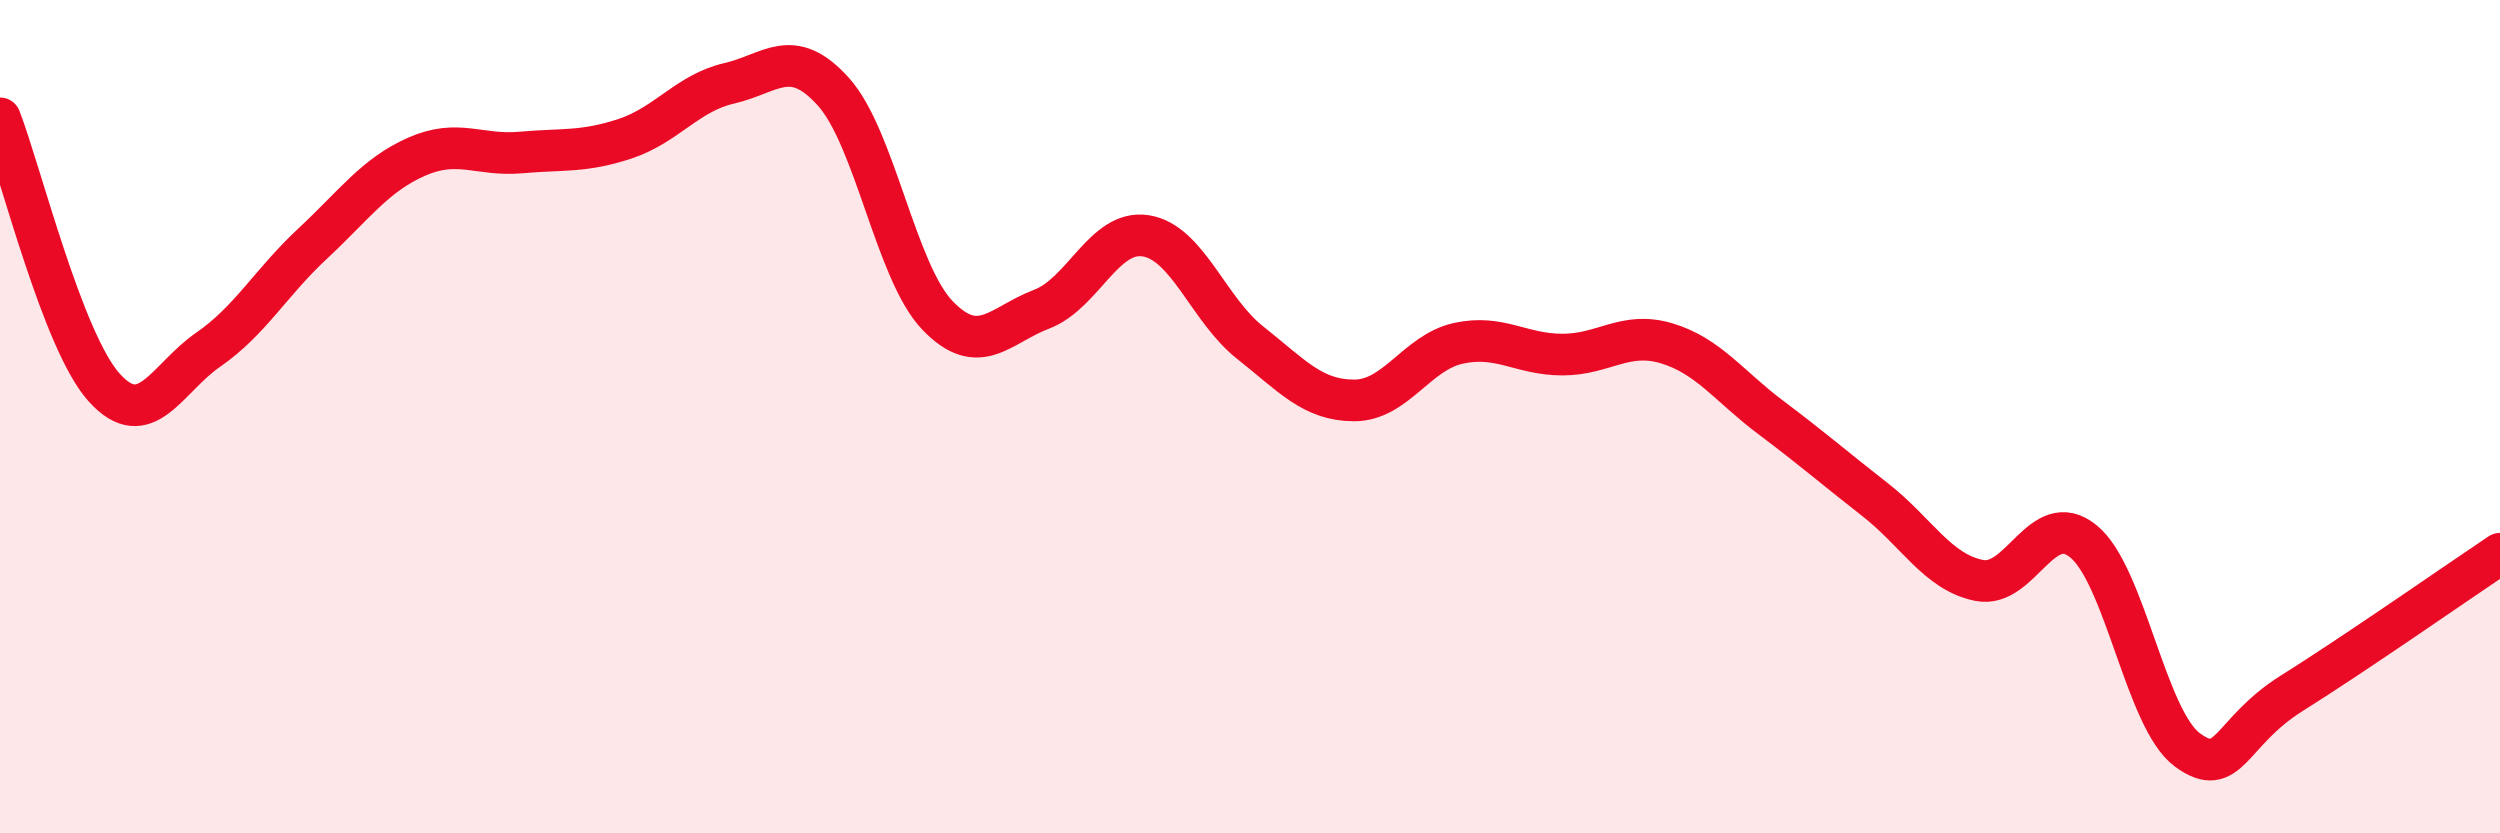 
    <svg width="60" height="20" viewBox="0 0 60 20" xmlns="http://www.w3.org/2000/svg">
      <path
        d="M 0,2.84 C 0.5,4.13 1.5,8.19 2.5,9.3 C 3.5,10.41 4,9.08 5,8.39 C 6,7.7 6.5,6.78 7.5,5.85 C 8.5,4.92 9,4.2 10,3.76 C 11,3.32 11.5,3.75 12.5,3.66 C 13.5,3.57 14,3.66 15,3.33 C 16,3 16.5,2.23 17.5,2 C 18.5,1.77 19,1.09 20,2.2 C 21,3.31 21.5,6.53 22.5,7.57 C 23.5,8.61 24,7.8 25,7.42 C 26,7.04 26.5,5.5 27.5,5.66 C 28.5,5.82 29,7.43 30,8.22 C 31,9.01 31.5,9.61 32.5,9.61 C 33.5,9.61 34,8.46 35,8.24 C 36,8.02 36.5,8.51 37.5,8.51 C 38.5,8.51 39,7.94 40,8.24 C 41,8.54 41.5,9.27 42.5,10.02 C 43.5,10.77 44,11.21 45,11.99 C 46,12.77 46.5,13.73 47.5,13.93 C 48.5,14.13 49,12.18 50,12.99 C 51,13.8 51.5,17.27 52.5,18 C 53.5,18.73 53.5,17.58 55,16.64 C 56.5,15.7 59,13.96 60,13.29L60 20L0 20Z"
        fill="#EB0A25"
        opacity="0.1"
        stroke-linecap="round"
        stroke-linejoin="round"
      />
      <path
        d="M 0,2.84 C 0.5,4.13 1.5,8.19 2.5,9.3 C 3.5,10.41 4,9.08 5,8.39 C 6,7.7 6.5,6.78 7.5,5.85 C 8.5,4.92 9,4.2 10,3.76 C 11,3.32 11.5,3.75 12.5,3.66 C 13.5,3.57 14,3.66 15,3.33 C 16,3 16.5,2.23 17.5,2 C 18.5,1.77 19,1.09 20,2.2 C 21,3.31 21.5,6.53 22.5,7.57 C 23.5,8.61 24,7.8 25,7.42 C 26,7.04 26.5,5.5 27.5,5.66 C 28.5,5.82 29,7.43 30,8.22 C 31,9.01 31.5,9.61 32.5,9.61 C 33.5,9.61 34,8.46 35,8.24 C 36,8.02 36.5,8.51 37.5,8.51 C 38.5,8.51 39,7.94 40,8.24 C 41,8.54 41.5,9.27 42.5,10.02 C 43.5,10.77 44,11.21 45,11.99 C 46,12.77 46.5,13.73 47.5,13.93 C 48.5,14.13 49,12.18 50,12.99 C 51,13.8 51.5,17.27 52.5,18 C 53.5,18.73 53.5,17.58 55,16.64 C 56.5,15.7 59,13.96 60,13.29"
        stroke="#EB0A25"
        stroke-width="1"
        fill="none"
        stroke-linecap="round"
        stroke-linejoin="round"
      />
    </svg>
  